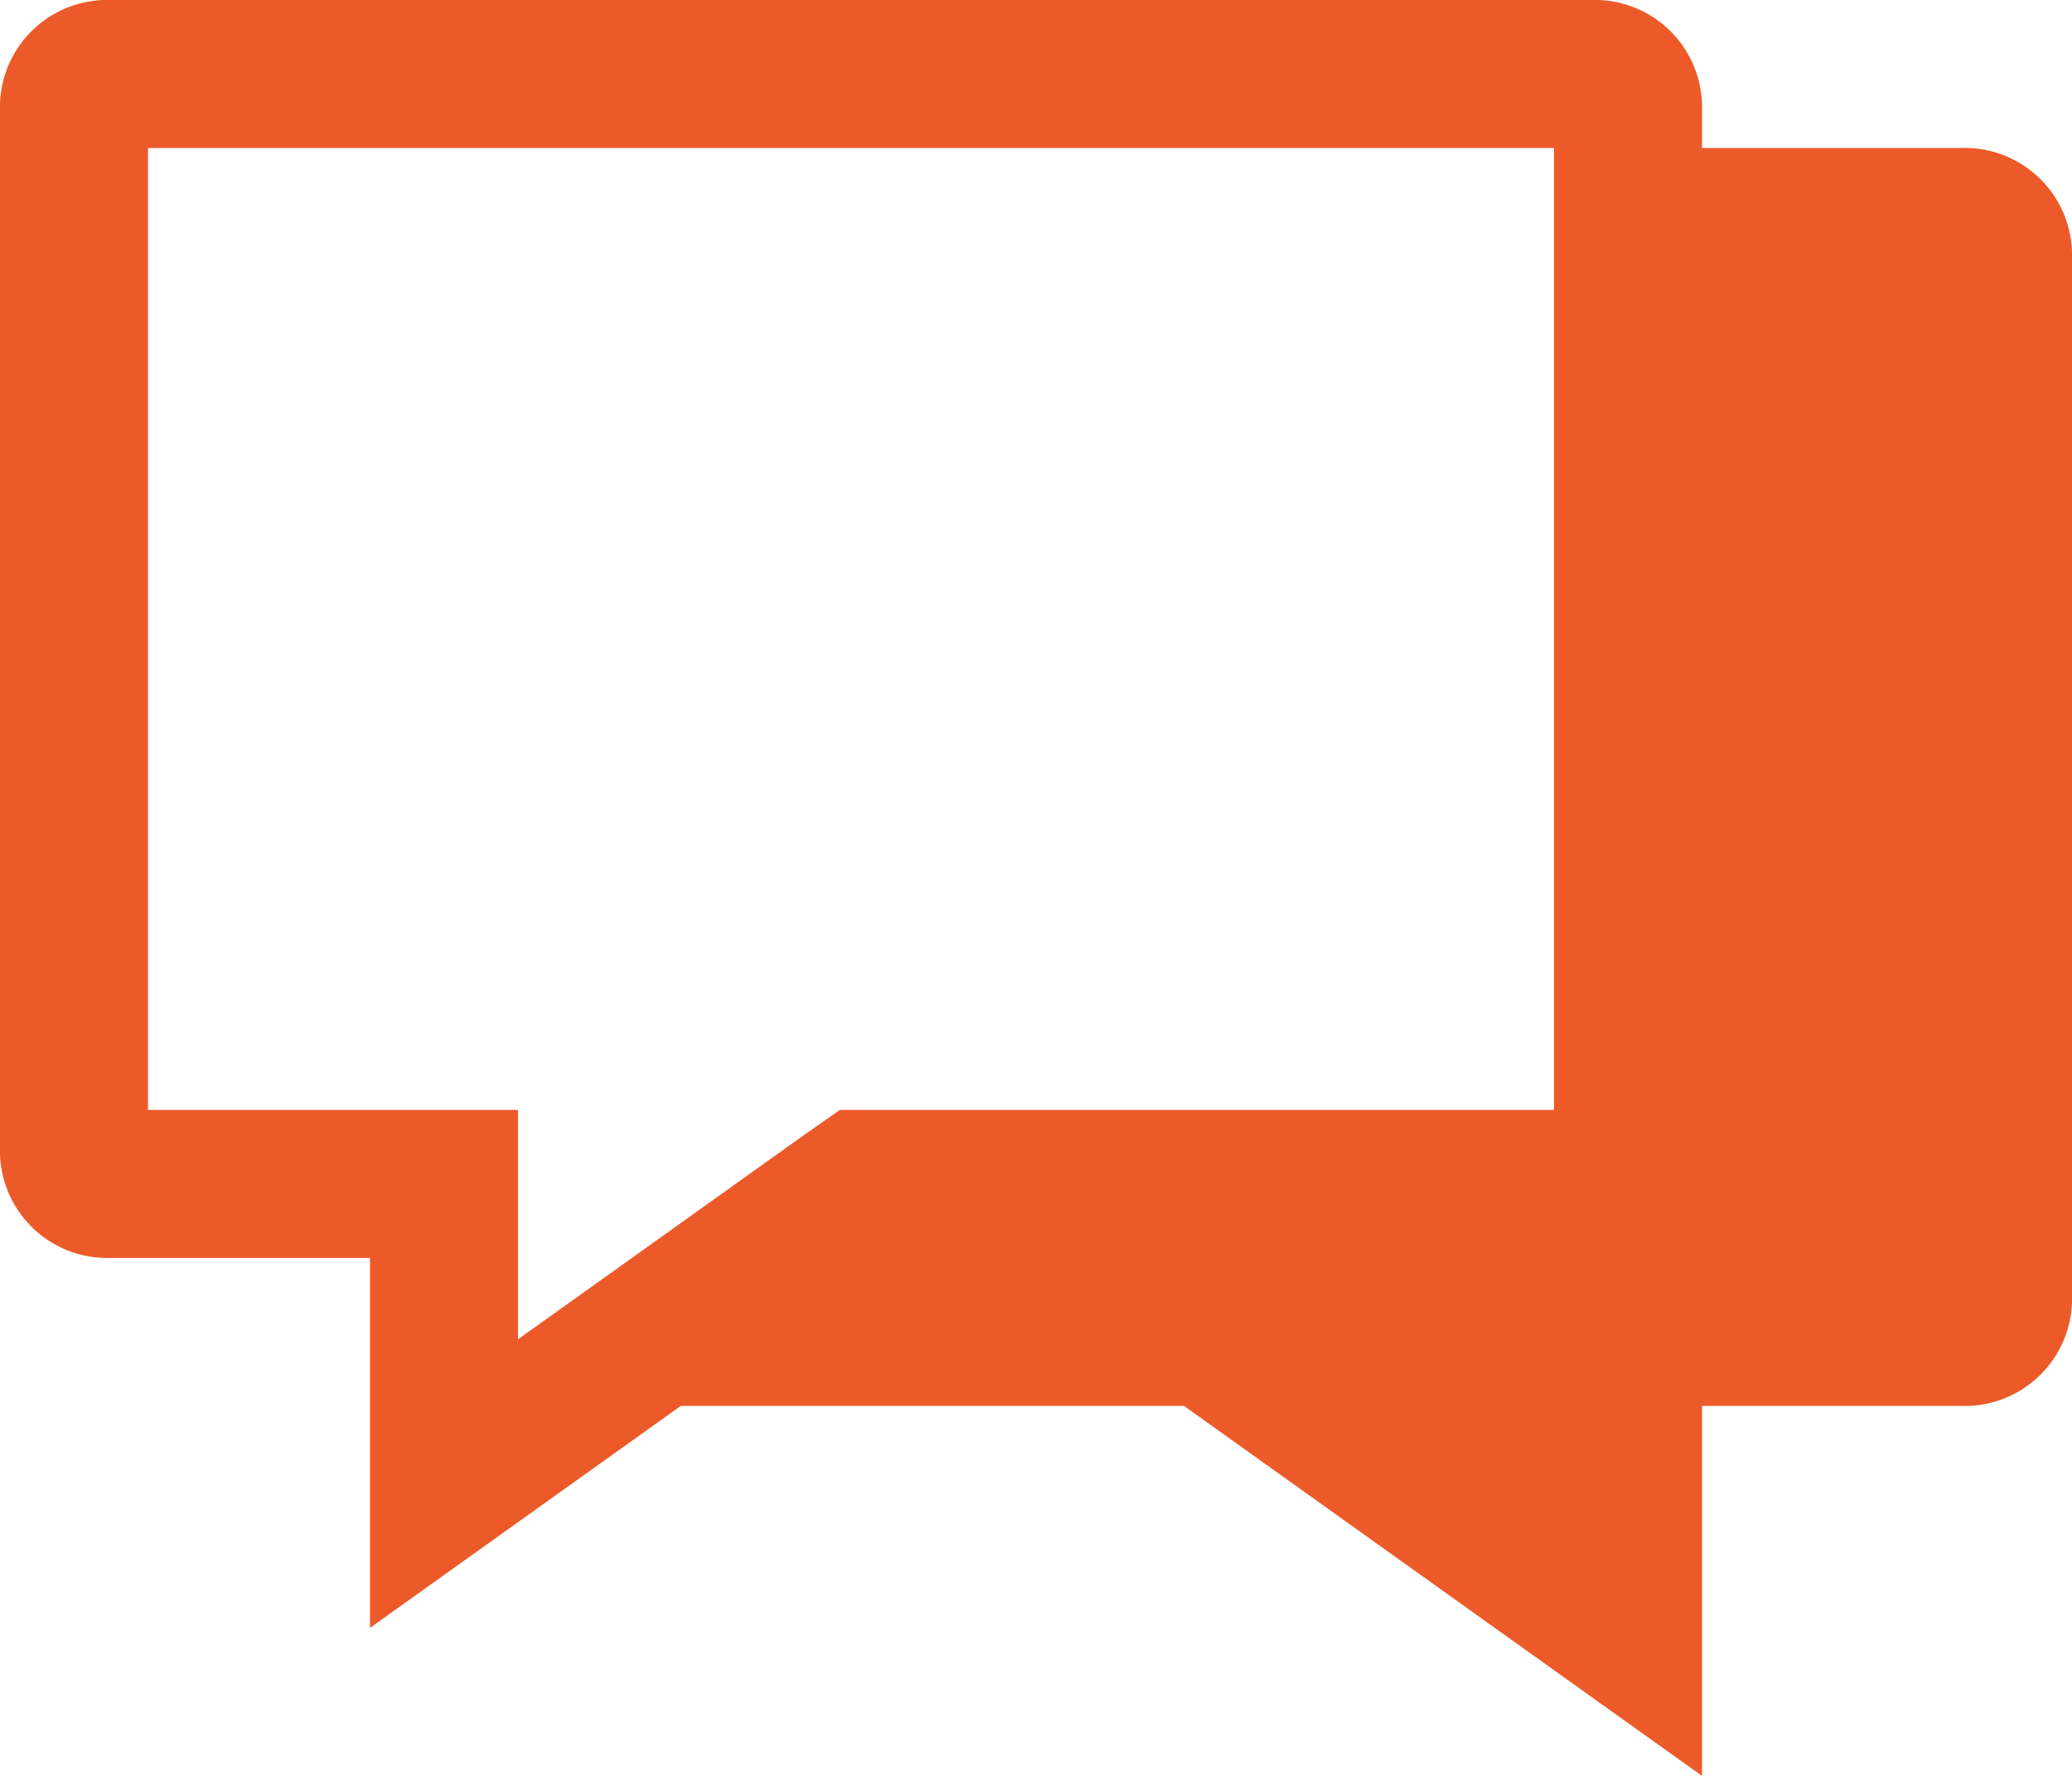 <svg xmlns="http://www.w3.org/2000/svg" width="56" height="48" viewBox="0 0 56 48">
    <path fill="#ed5a29" d="M53 4h-7V3a2.9 2.9 0 0 0-3-3H3a2.9 2.9 0 0 0-3 3v28a2.9 2.9 0 0 0 3 3h7v10l8.4-6H32l14 10V38h7a2.9 2.9 0 0 0 3-3V7a2.9 2.9 0 0 0-3-3zM10 30H4V4h38v26H22.7l-1 .7-7.7 5.5V30z" data-name="Layer 1"/>
</svg>
